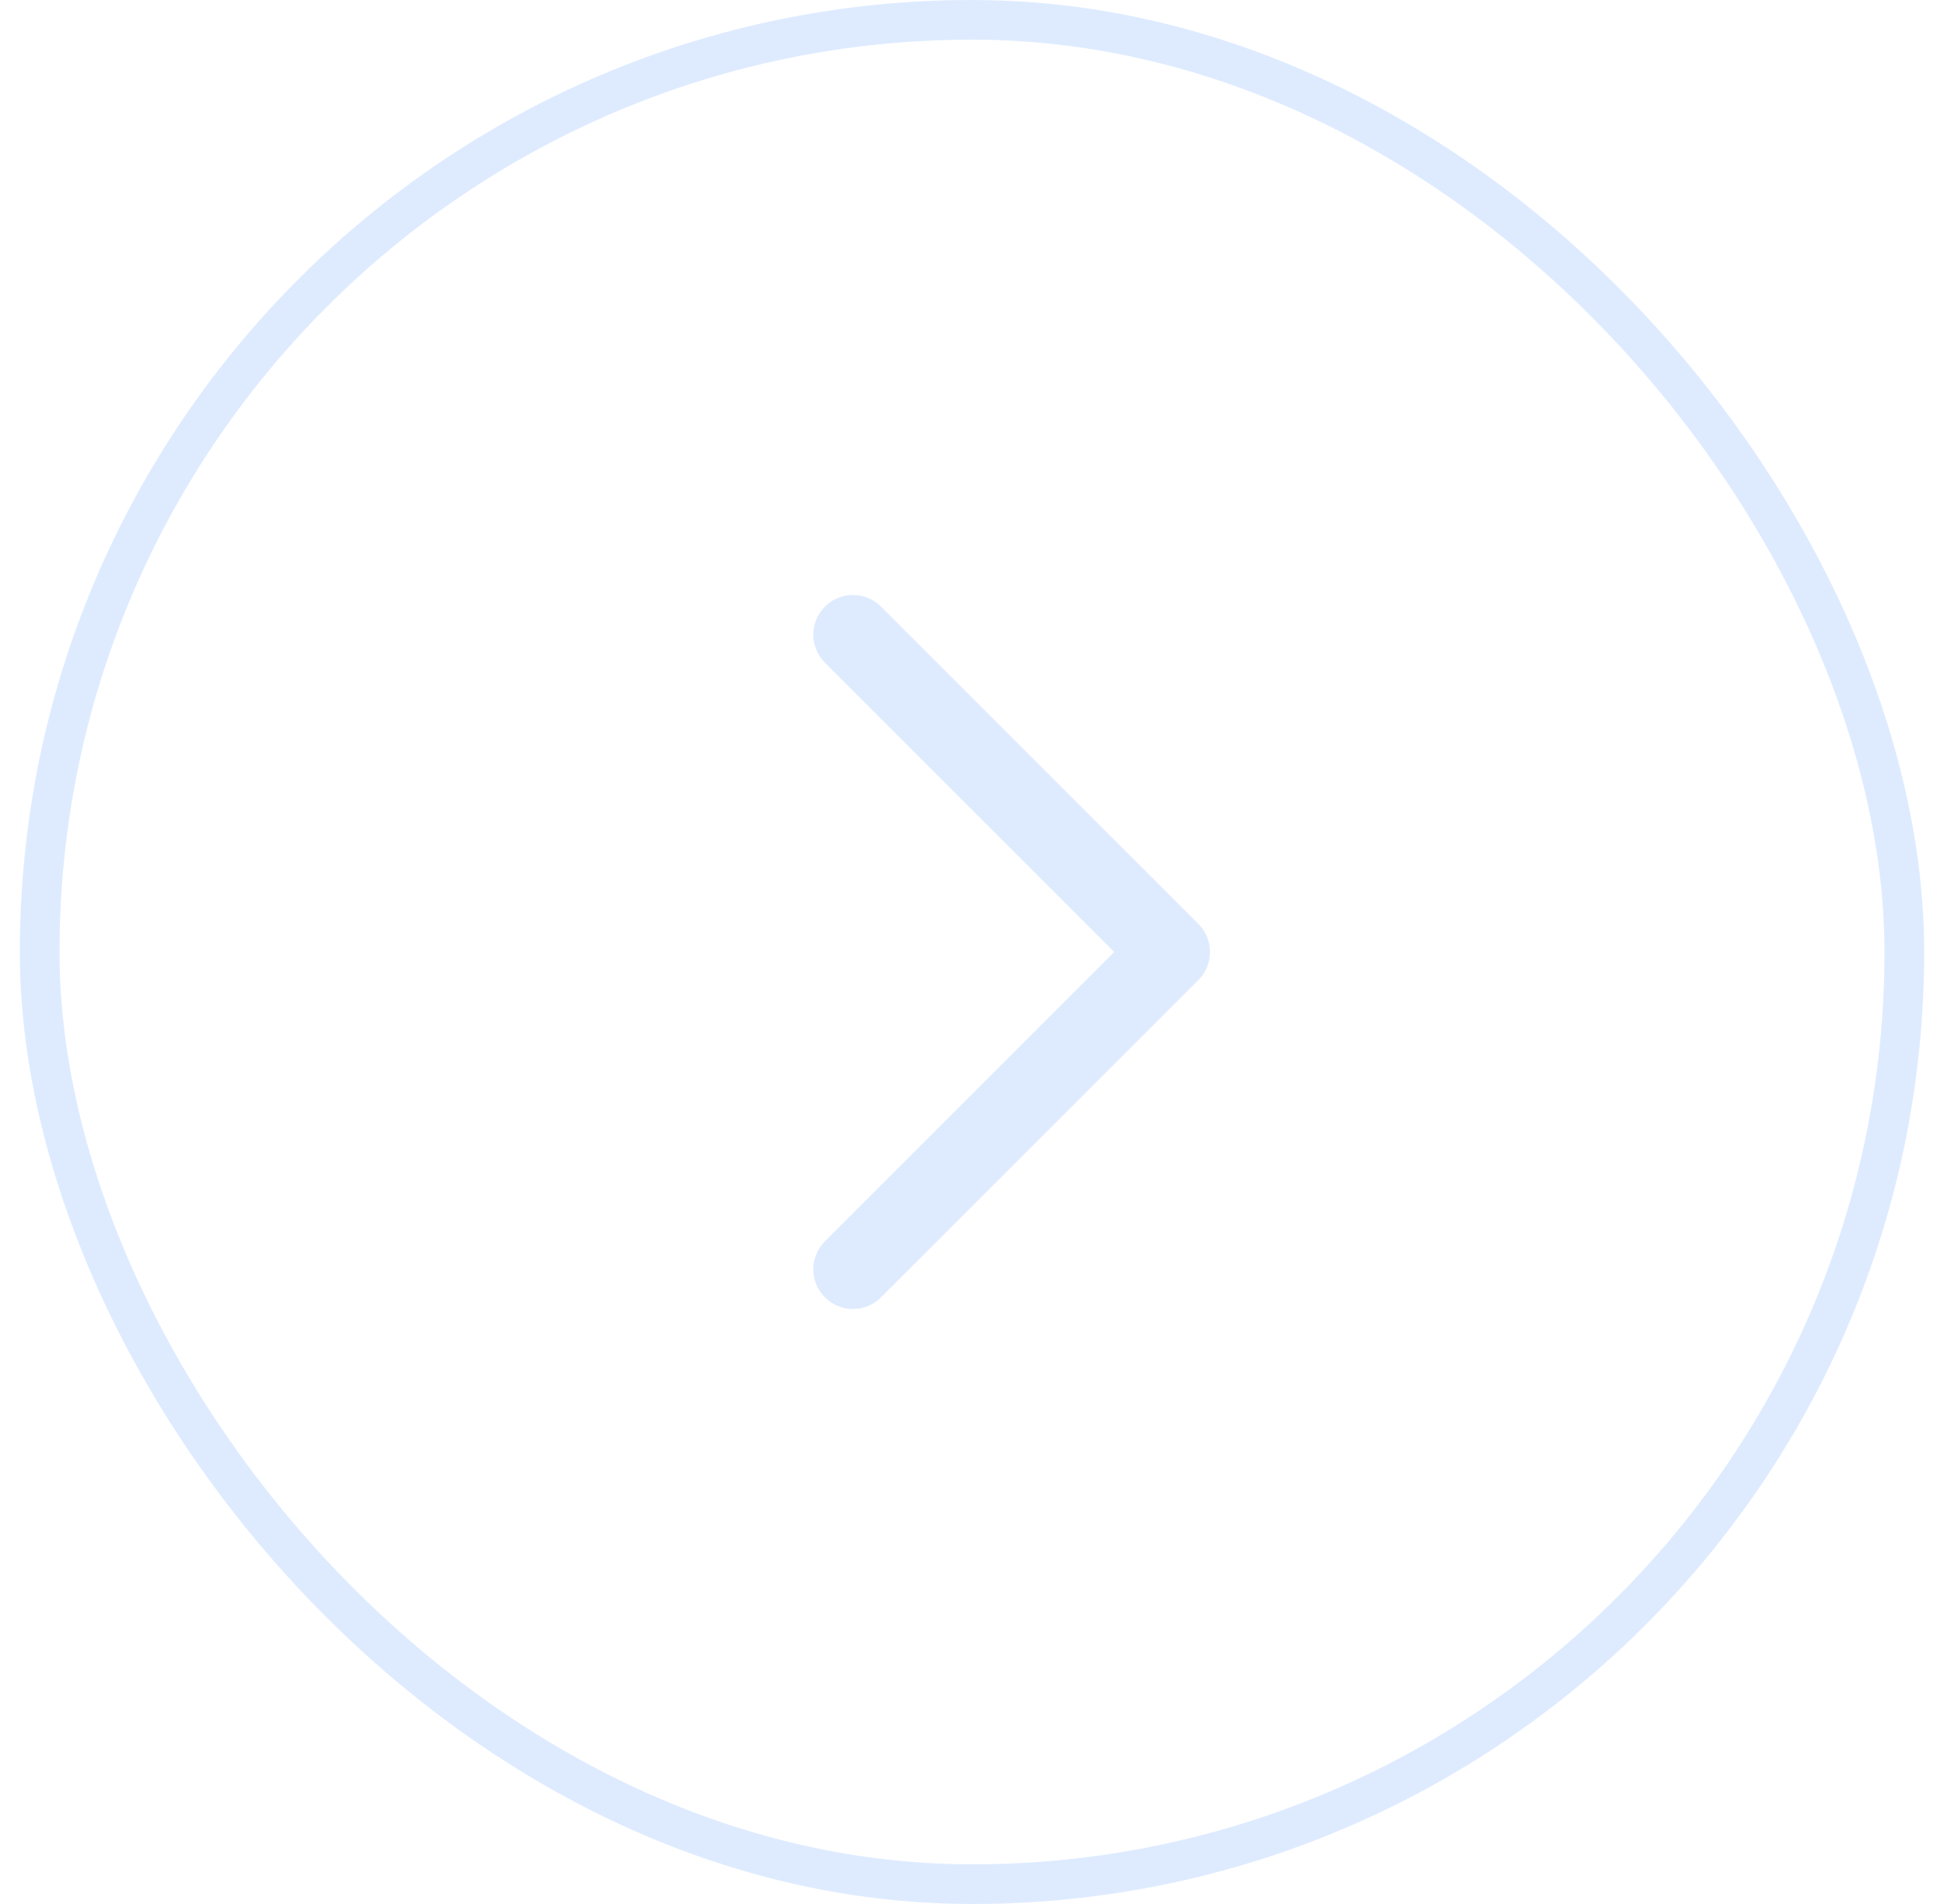 <?xml version="1.0" encoding="UTF-8"?> <svg xmlns="http://www.w3.org/2000/svg" width="49" height="48" viewBox="0 0 49 48" fill="none"><rect x="1" y="0.5" width="47" height="47" rx="23.5" stroke="#DEEBFF"></rect><path d="M28.086 24L20.793 16.707C20.402 16.317 20.402 15.683 20.793 15.293C21.183 14.902 21.817 14.902 22.207 15.293L30.207 23.293C30.598 23.683 30.598 24.317 30.207 24.707L22.207 32.707C21.817 33.098 21.183 33.098 20.793 32.707C20.402 32.317 20.402 31.683 20.793 31.293L28.086 24Z" fill="#DEEBFF"></path></svg> 